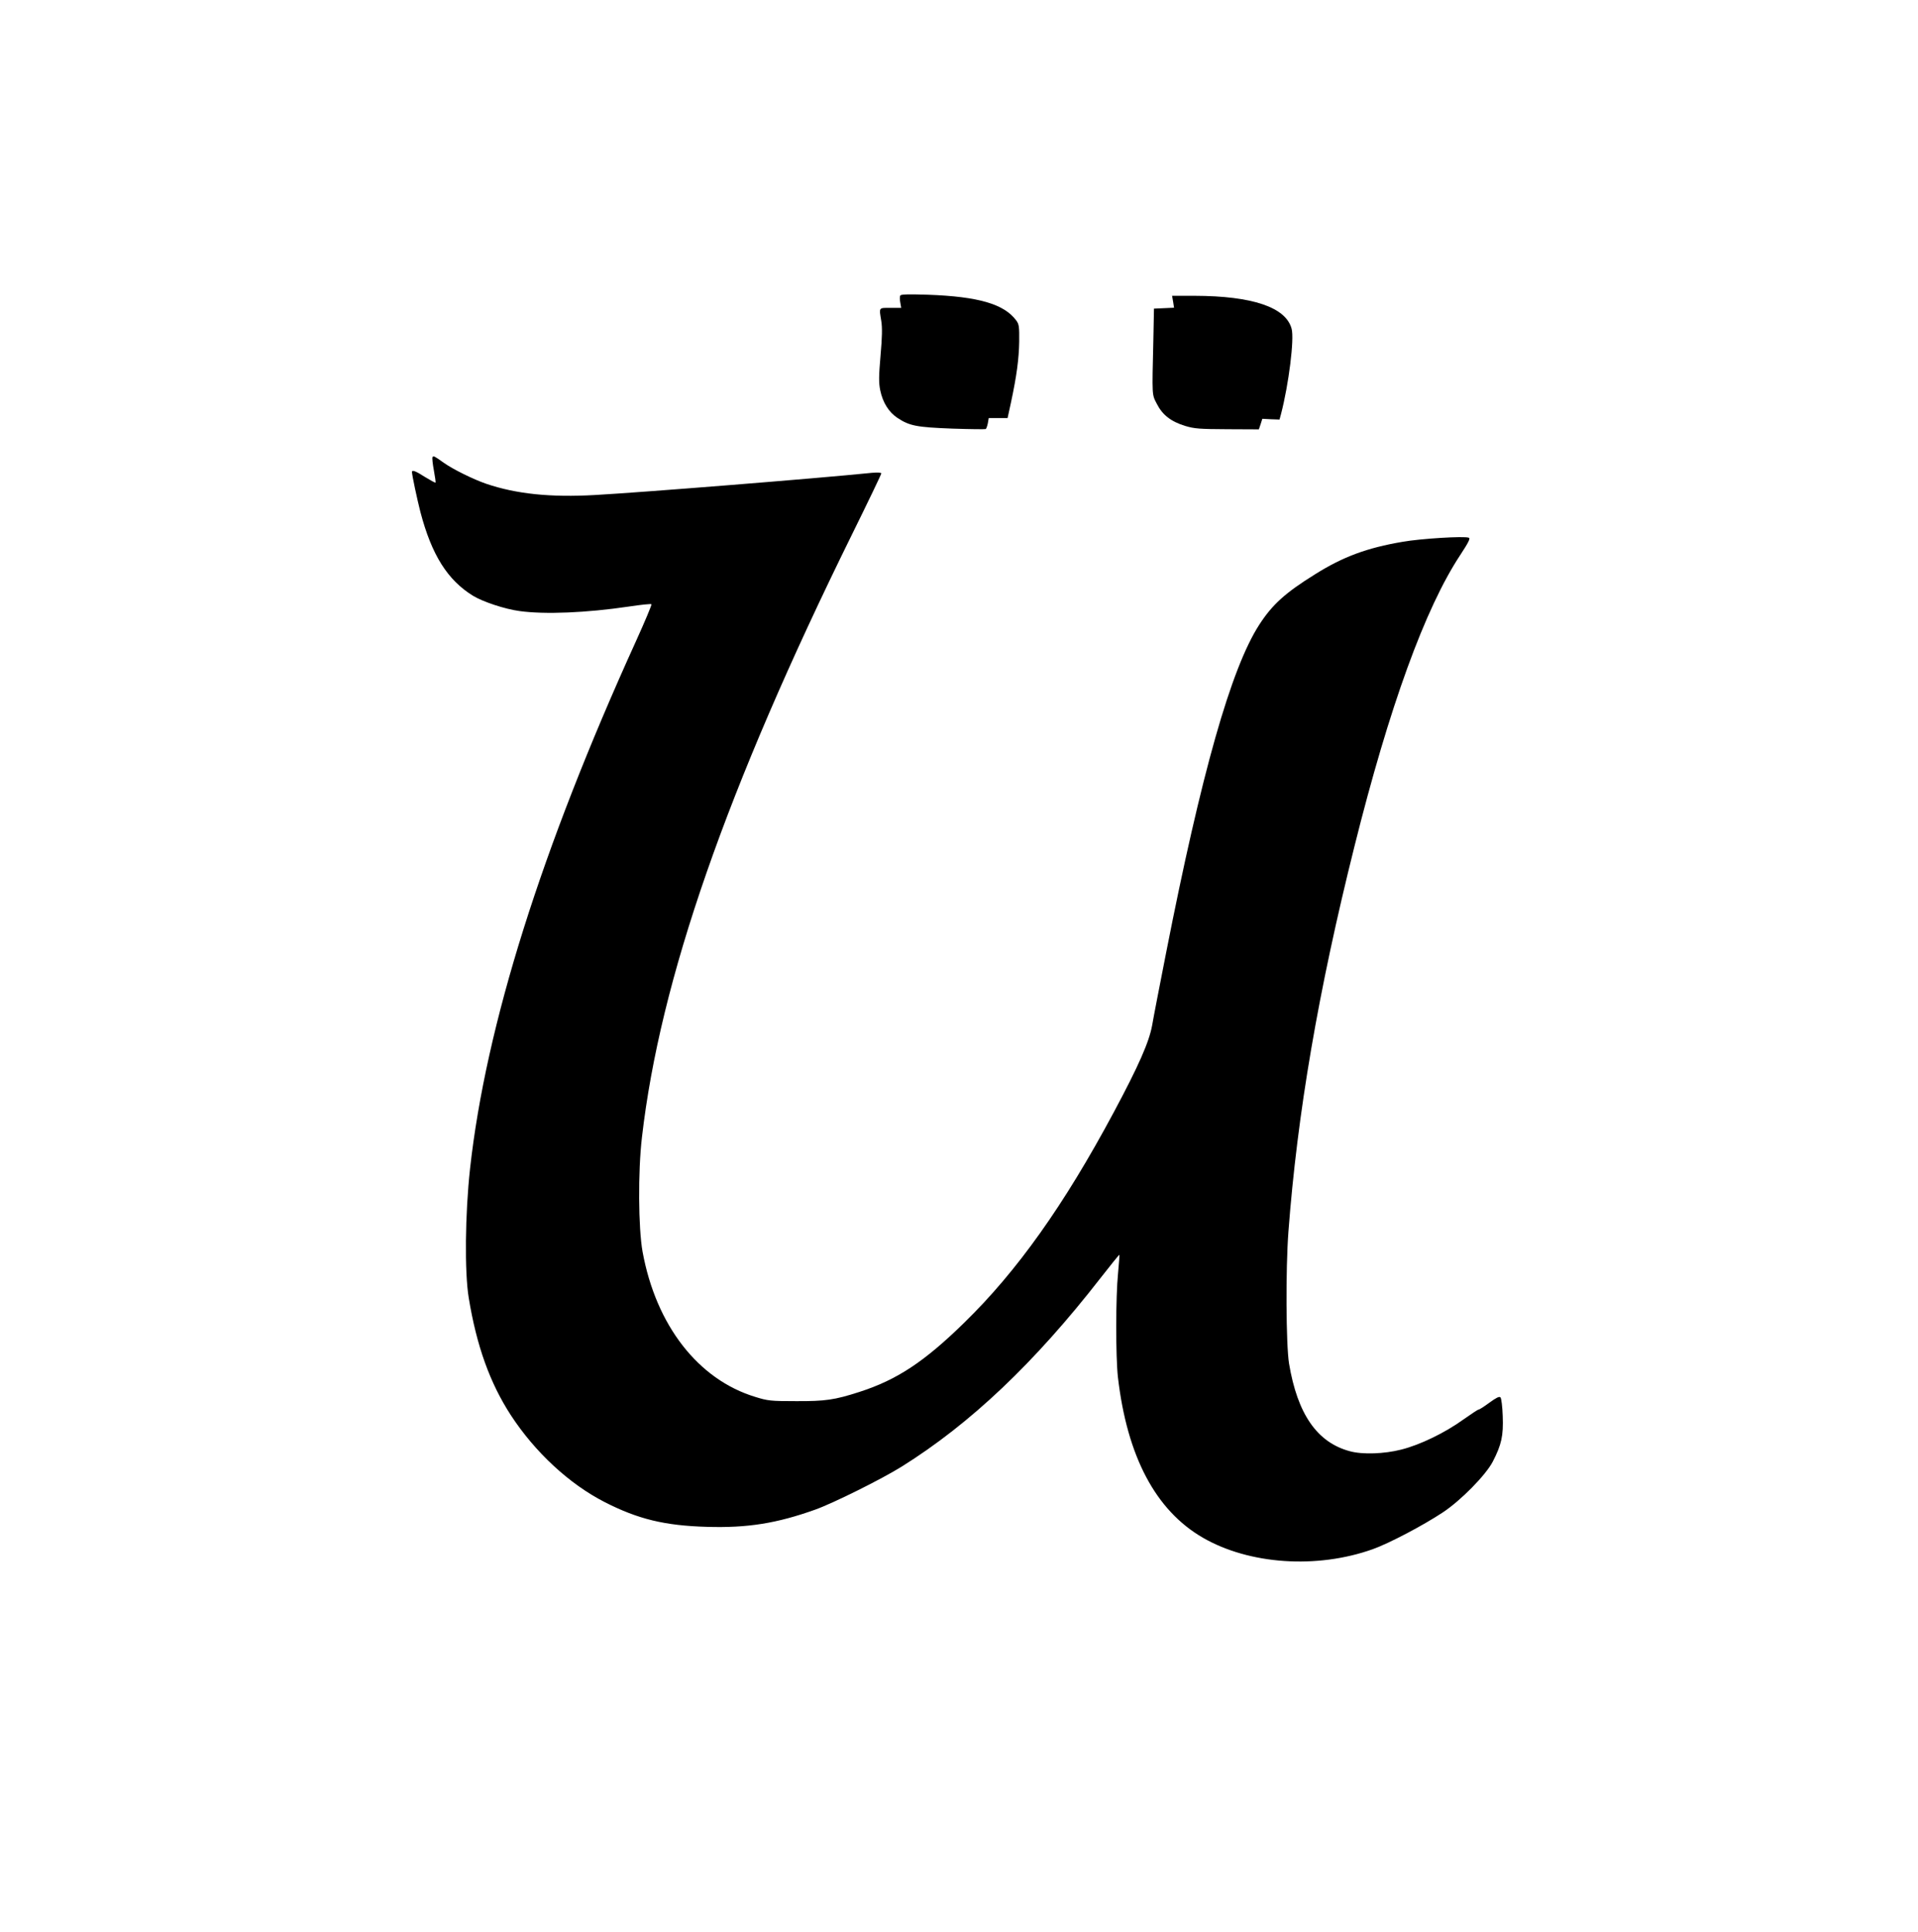  <svg version="1.0" xmlns="http://www.w3.org/2000/svg"
 width="1271pt" height="1280pt" viewBox="0 0 1271 1280"
 preserveAspectRatio="xMidYMid meet"><g transform="translate(0,1280) scale(0.1,-0.1)"
fill="#000000" stroke="none">
<path d="M5966 10842 c-4 -7 -4 -27 0 -47 l6 -35 -71 0 c-80 0 -76 5 -61 -87
7 -44 6 -107 -5 -230 -12 -138 -12 -179 -2 -229 17 -82 57 -145 114 -183 80
-53 127 -62 363 -71 118 -4 218 -5 222 -3 4 2 10 19 14 38 l6 35 63 0 62 0 22
101 c39 182 53 292 55 406 1 98 -1 115 -20 140 -80 108 -249 158 -585 170
-127 4 -178 3 -183 -5z"/>
<path d="M7774 10800 l6 -39 -66 -3 -67 -3 -4 -205 c-9 -381 -10 -362 23 -426
37 -73 93 -117 187 -146 63 -19 96 -21 280 -22 l209 -1 12 35 11 35 57 -3 57
-2 10 37 c51 196 89 498 70 565 -38 142 -259 217 -643 218 l-149 0 7 -40z"/>
<path d="M2866 9771 c-3 -5 1 -44 9 -87 8 -43 13 -79 11 -82 -2 -2 -33 15 -69
37 -62 40 -87 49 -87 34 0 -21 34 -180 56 -266 75 -285 180 -451 349 -555 66
-40 211 -88 308 -101 167 -23 442 -12 725 30 79 12 146 19 149 15 3 -3 -43
-113 -102 -243 -628 -1381 -995 -2547 -1100 -3495 -33 -299 -37 -687 -9 -857
52 -318 140 -564 279 -778 160 -245 387 -456 622 -576 221 -113 398 -156 678
-164 269 -8 462 23 717 114 118 42 440 202 573 285 456 285 881 688 1318 1250
67 86 123 155 125 154 1 -2 -3 -57 -9 -122 -16 -158 -16 -552 -1 -689 61 -526
250 -883 563 -1064 308 -178 756 -208 1126 -76 107 38 333 157 463 243 120 79
285 247 332 337 58 113 71 171 66 302 -2 62 -9 118 -15 124 -8 8 -29 -3 -73
-35 -34 -25 -66 -46 -72 -46 -5 0 -50 -30 -101 -66 -122 -88 -287 -168 -411
-199 -113 -29 -258 -34 -341 -11 -217 58 -347 246 -403 581 -20 124 -23 623
-4 875 59 781 198 1594 437 2550 231 926 469 1581 702 1933 55 84 68 110 56
114 -30 12 -320 -6 -438 -27 -236 -40 -395 -99 -580 -215 -198 -123 -284 -201
-370 -334 -187 -288 -384 -984 -618 -2176 -41 -209 -83 -424 -92 -478 -20
-111 -89 -268 -255 -578 -329 -614 -640 -1052 -991 -1394 -266 -260 -446 -378
-694 -458 -164 -53 -227 -62 -420 -61 -167 0 -187 2 -270 28 -379 115 -658
475 -747 962 -28 157 -31 530 -4 759 120 1042 559 2304 1392 3994 107 217 194
398 194 404 0 6 -24 7 -62 4 -375 -38 -1528 -130 -1834 -147 -296 -17 -523 7
-721 74 -85 29 -223 97 -283 140 -63 45 -68 47 -74 37z"/>
</g>
</svg>

